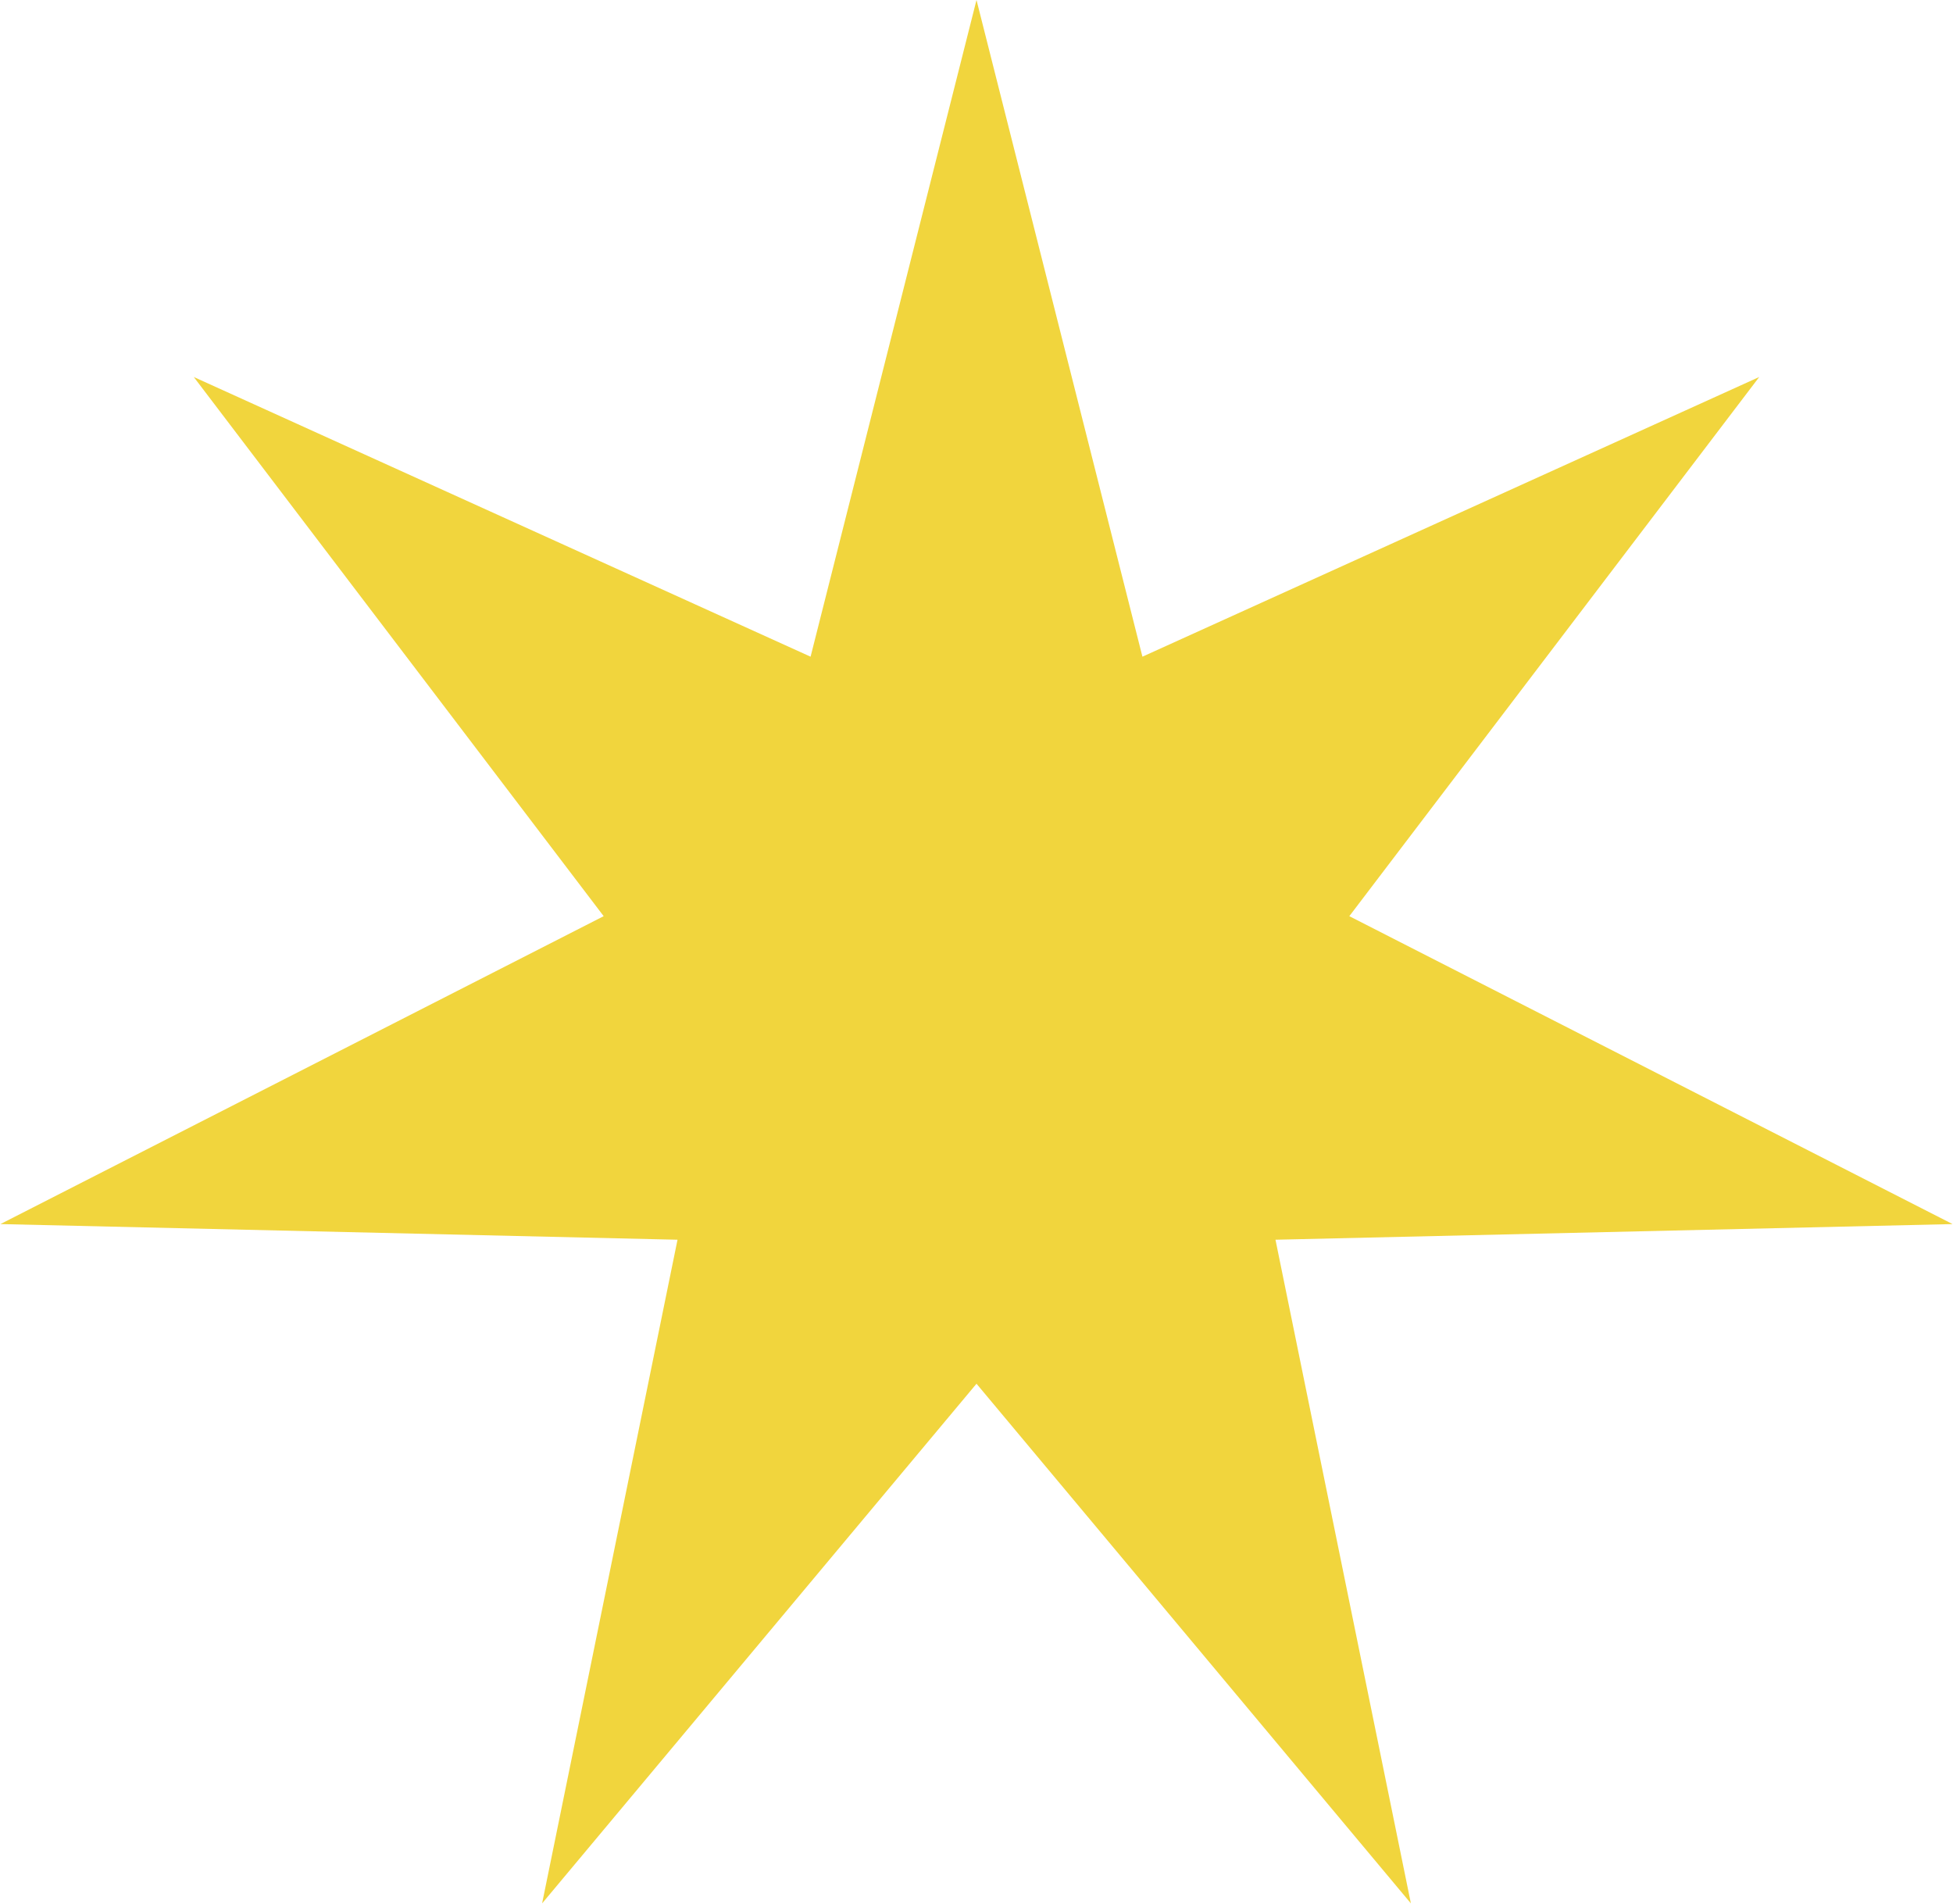 <?xml version="1.0" encoding="UTF-8"?> <svg xmlns="http://www.w3.org/2000/svg" width="792" height="772" viewBox="0 0 792 772" fill="none"> <path d="M396 0L463.286 266.279L713.424 152.863L547.19 371.492L791.821 496.344L517.245 502.69L572.157 771.793L396 561.078L219.843 771.793L274.755 502.69L0.179 496.344L244.81 371.492L78.576 152.863L328.714 266.279L396 0Z" fill="#F1D53D"></path> </svg> 